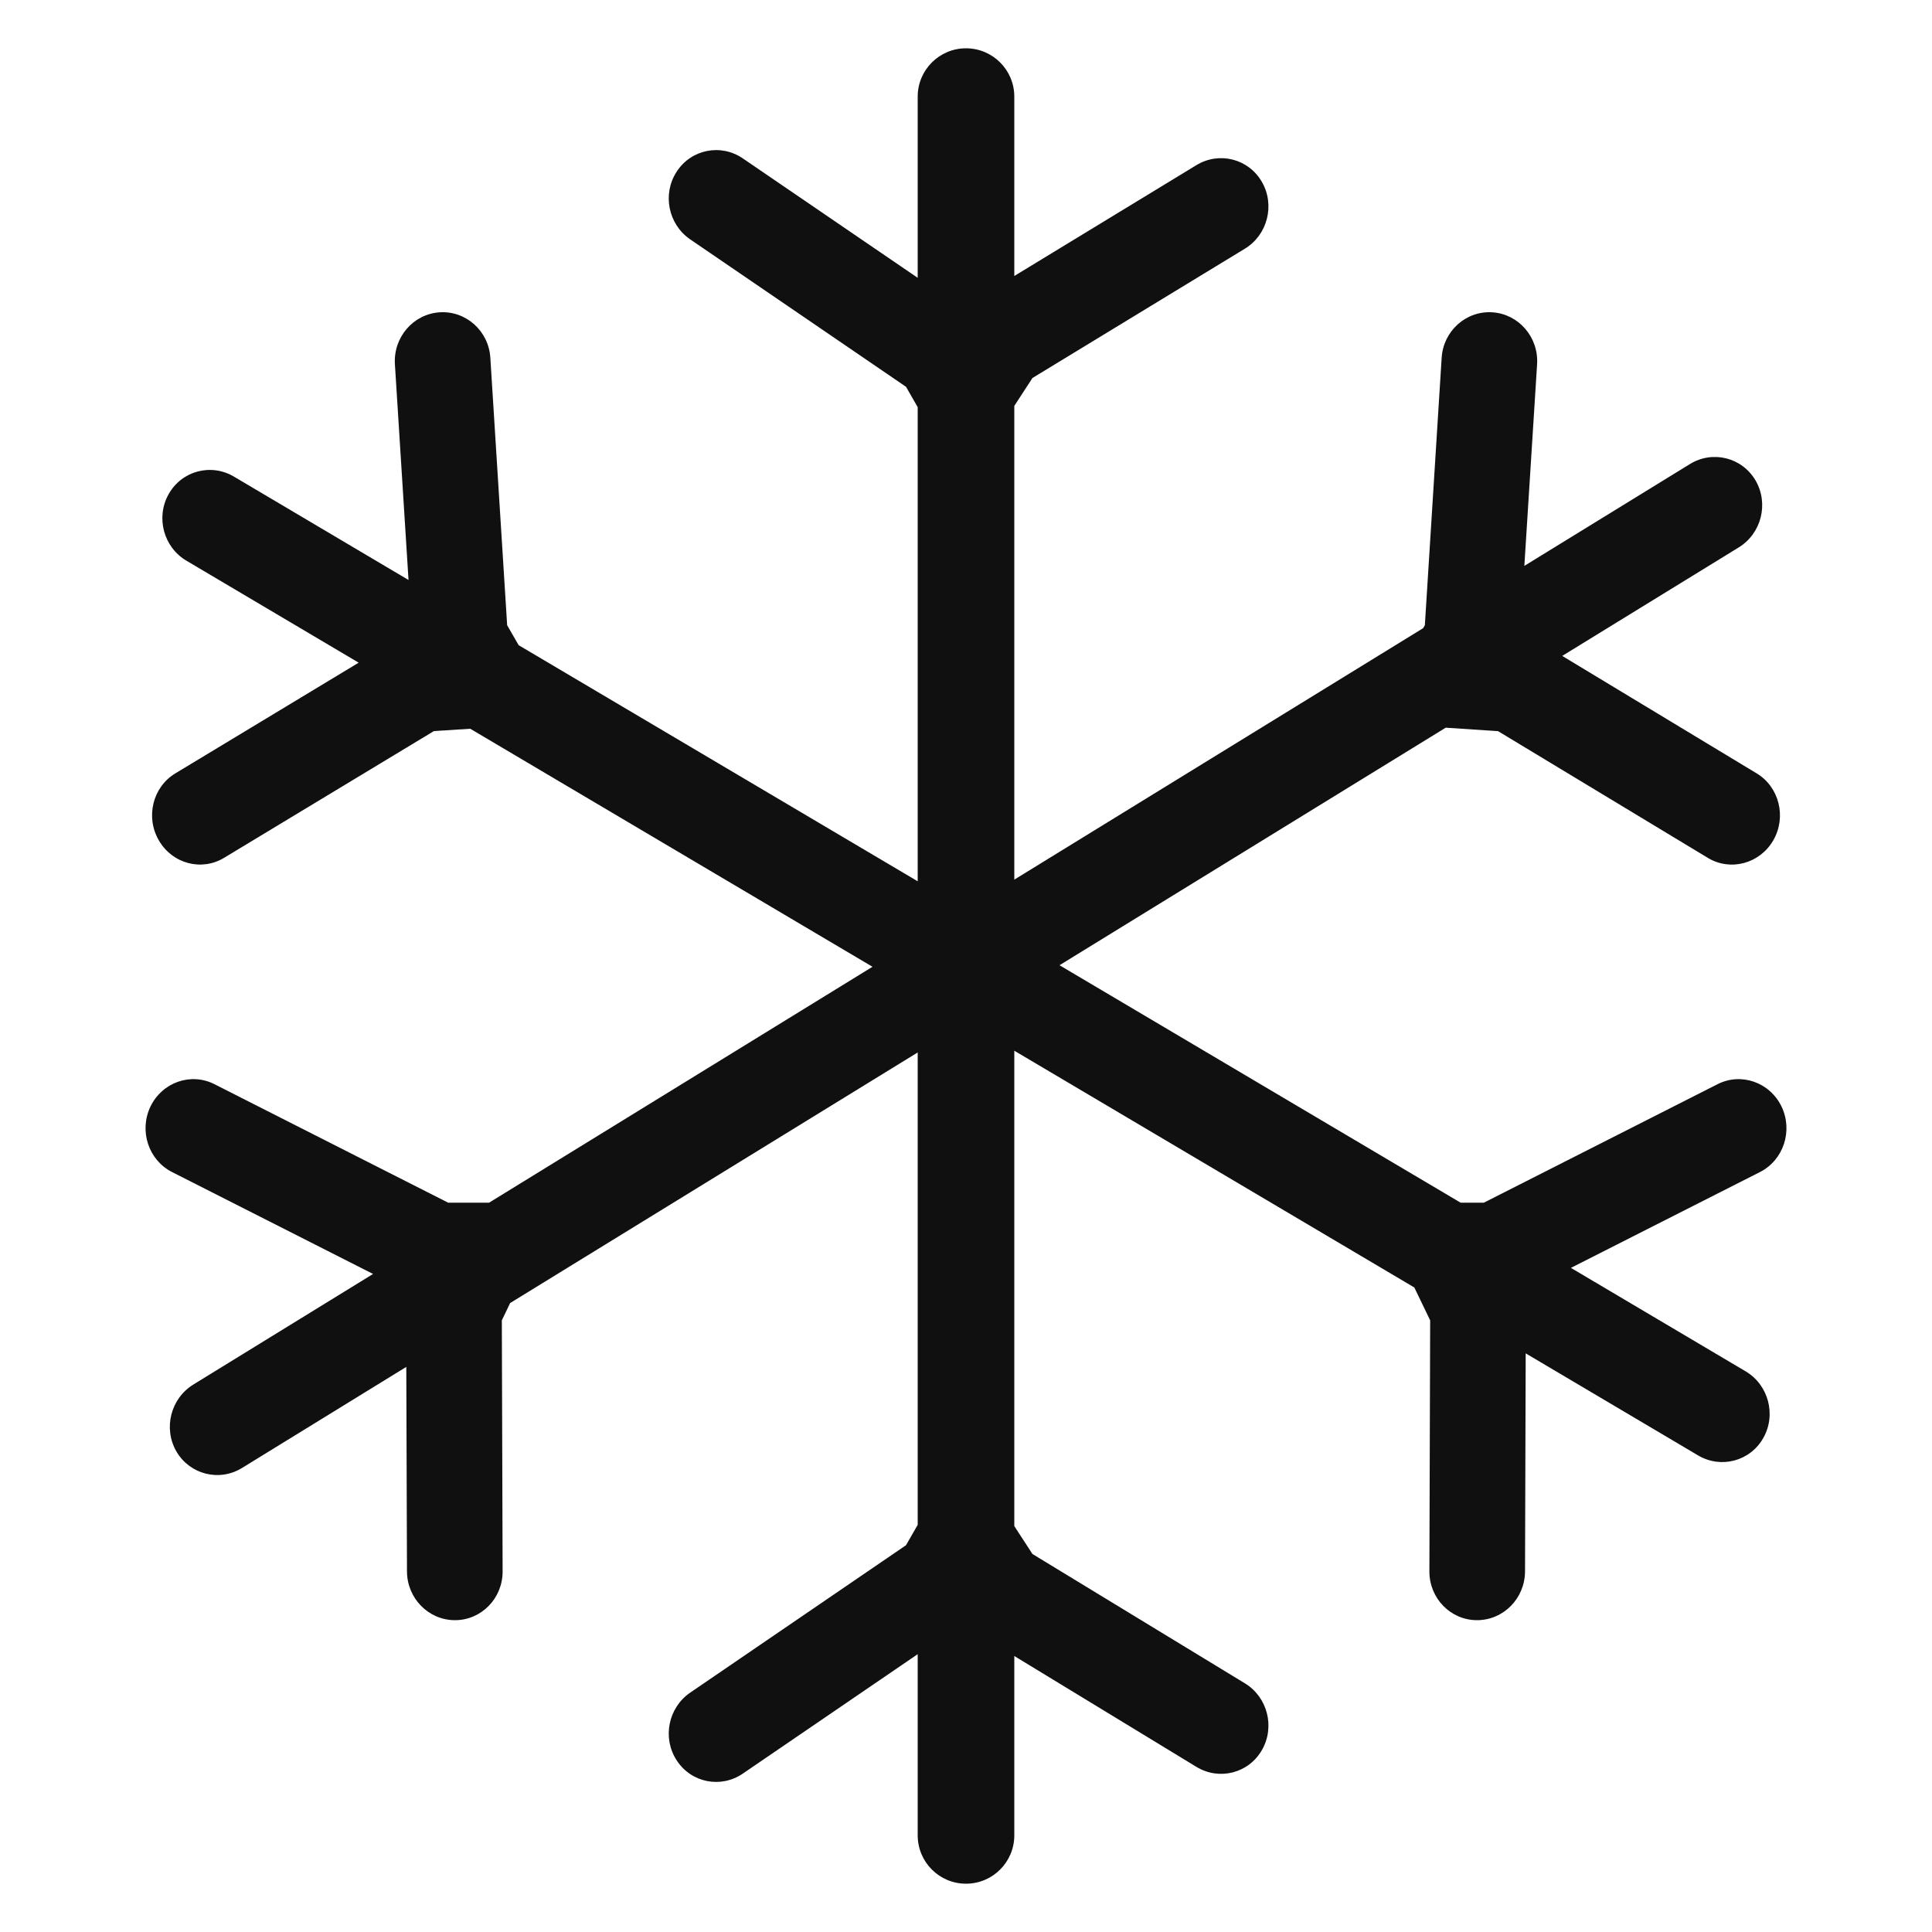 <svg width="16" height="16" viewBox="0 0 20 20" fill="none" xmlns="http://www.w3.org/2000/svg"><path d="M10 0.5C10.276 0.5 10.5 0.724 10.5 1V2.857L12.386 1.709C12.622 1.566 12.925 1.643 13.063 1.883C13.201 2.122 13.122 2.432 12.886 2.575L10.688 3.913L10.5 4.202V9.106L14.732 6.503L14.75 6.473L14.924 3.704C14.941 3.426 15.177 3.215 15.449 3.233C15.722 3.251 15.929 3.491 15.912 3.77L15.78 5.858L17.494 4.804C17.729 4.659 18.033 4.735 18.173 4.973C18.312 5.212 18.235 5.522 17.999 5.667L16.172 6.79L18.185 8.006C18.419 8.147 18.496 8.458 18.357 8.699C18.217 8.941 17.914 9.022 17.68 8.881L15.508 7.569L14.966 7.533L10.968 9.992L15.12 12.45H15.361L17.781 11.223C18.024 11.1 18.32 11.203 18.442 11.454C18.563 11.706 18.463 12.009 18.219 12.133L16.262 13.125L18.069 14.195C18.307 14.335 18.39 14.645 18.254 14.885C18.119 15.126 17.816 15.207 17.578 15.066L15.794 14.01L15.787 16.267C15.786 16.546 15.564 16.772 15.29 16.772C15.017 16.772 14.796 16.546 14.797 16.267L14.805 13.668L14.641 13.328L10.5 10.877V15.798L10.688 16.087L12.886 17.425C13.122 17.568 13.201 17.878 13.063 18.117C12.925 18.357 12.622 18.434 12.386 18.291L10.5 17.143V19C10.5 19.276 10.276 19.5 10 19.5C9.724 19.5 9.5 19.276 9.5 19V17.124L7.69 18.36C7.462 18.516 7.155 18.455 7.005 18.223C6.854 17.992 6.917 17.678 7.145 17.522L9.379 15.996L9.5 15.785V10.895L5.281 13.489L5.195 13.668L5.203 16.267C5.204 16.546 4.983 16.772 4.71 16.772C4.436 16.772 4.214 16.546 4.213 16.267L4.206 14.15L2.506 15.196C2.271 15.341 1.967 15.265 1.827 15.027C1.688 14.788 1.766 14.478 2.001 14.333L3.862 13.188L1.781 12.133C1.537 12.009 1.437 11.706 1.558 11.454C1.68 11.203 1.976 11.1 2.219 11.223L4.639 12.45H5.063L9.032 10.008L4.868 7.544L4.492 7.568L2.32 8.88C2.086 9.022 1.783 8.941 1.644 8.699C1.504 8.458 1.581 8.147 1.815 8.006L3.713 6.86L1.931 5.805C1.693 5.665 1.61 5.356 1.746 5.115C1.881 4.874 2.184 4.793 2.422 4.934L4.229 6.004L4.088 3.77C4.071 3.491 4.278 3.251 4.551 3.233C4.823 3.215 5.059 3.426 5.076 3.704L5.25 6.472L5.369 6.679L9.5 9.123V4.215L9.379 4.004L7.145 2.478C6.917 2.322 6.854 2.008 7.005 1.777C7.155 1.545 7.462 1.484 7.69 1.64L9.5 2.876V1C9.5 0.724 9.724 0.5 10 0.5Z" fill="#101010"></path></svg>